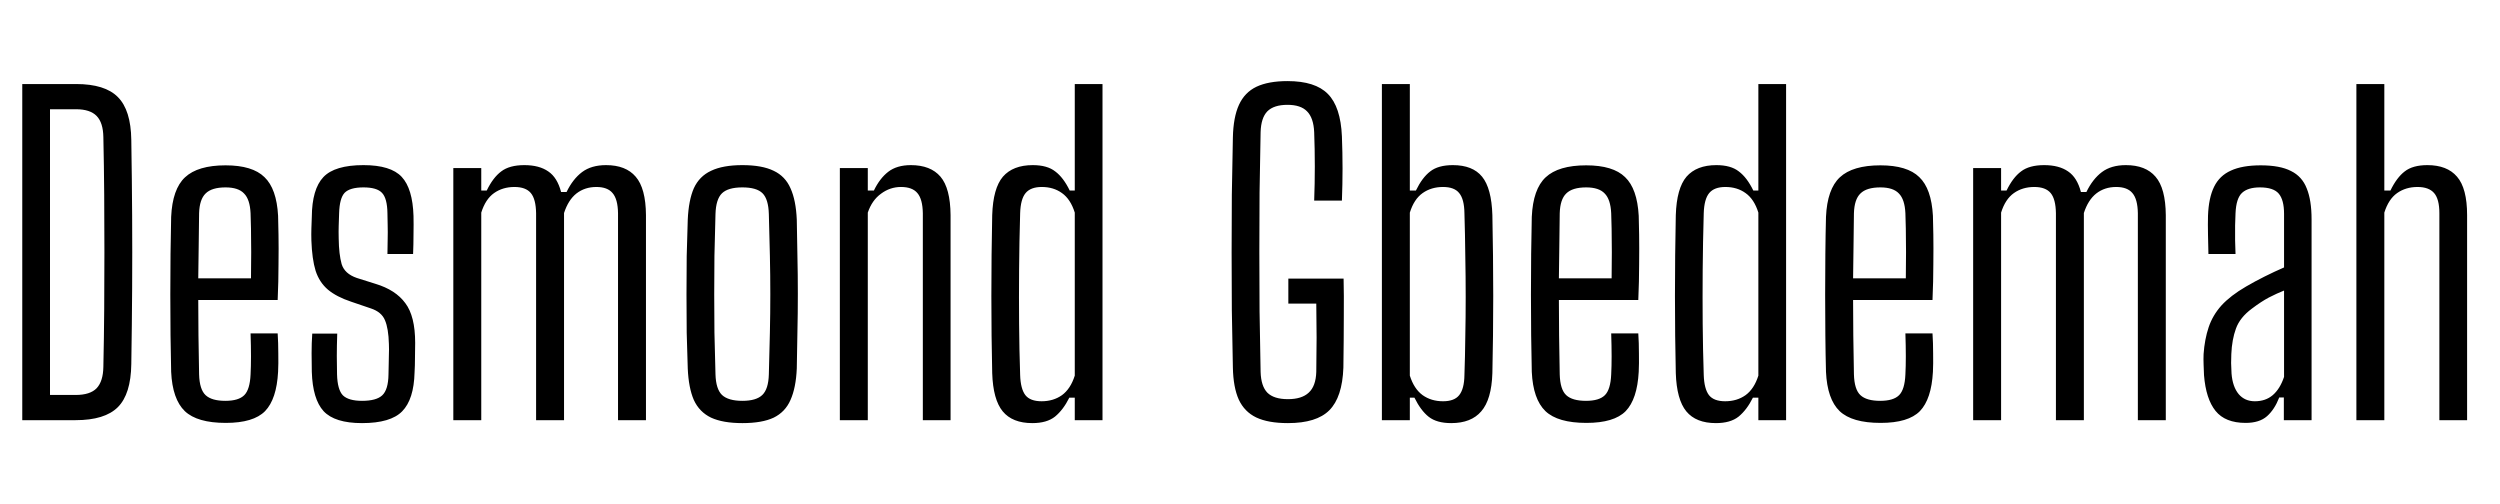 <svg width="119" height="24" viewBox="0 0 119 24" fill="none" xmlns="http://www.w3.org/2000/svg">
<path d="M1.06 20V4H3.62C4.54 4 5.203 4.207 5.61 4.62C6.023 5.033 6.237 5.713 6.25 6.66C6.27 7.927 6.283 9.133 6.29 10.28C6.297 11.427 6.297 12.573 6.29 13.72C6.283 14.86 6.27 16.063 6.25 17.33C6.237 18.283 6.023 18.967 5.61 19.38C5.197 19.793 4.527 20 3.6 20H1.06ZM2.38 18.8H3.6C4.06 18.8 4.393 18.693 4.6 18.48C4.807 18.26 4.913 17.92 4.92 17.46C4.94 16.547 4.953 15.637 4.96 14.73C4.967 13.817 4.97 12.907 4.97 12C4.97 11.087 4.967 10.177 4.96 9.27C4.953 8.357 4.94 7.443 4.92 6.53C4.913 6.07 4.807 5.733 4.6 5.52C4.393 5.307 4.067 5.2 3.62 5.2H2.38V18.8ZM10.747 20.13C9.84 20.13 9.19 19.943 8.797 19.57C8.404 19.19 8.187 18.567 8.147 17.7C8.134 17.16 8.124 16.58 8.117 15.96C8.11 15.333 8.107 14.69 8.107 14.03C8.107 13.37 8.11 12.723 8.117 12.09C8.124 11.457 8.134 10.867 8.147 10.32C8.187 9.44 8.407 8.813 8.807 8.44C9.214 8.06 9.857 7.87 10.737 7.87C11.59 7.87 12.207 8.057 12.587 8.43C12.974 8.797 13.19 9.41 13.237 10.27C13.244 10.477 13.25 10.78 13.257 11.18C13.264 11.58 13.264 12.047 13.257 12.58C13.257 13.107 13.244 13.673 13.217 14.28H9.437C9.437 14.827 9.44 15.39 9.447 15.97C9.46 16.55 9.47 17.167 9.477 17.82C9.49 18.3 9.594 18.63 9.787 18.81C9.98 18.99 10.294 19.08 10.727 19.08C11.147 19.08 11.447 18.99 11.627 18.81C11.807 18.63 11.907 18.3 11.927 17.82C11.94 17.573 11.947 17.287 11.947 16.96C11.947 16.633 11.94 16.27 11.927 15.87H13.217C13.237 16.17 13.247 16.487 13.247 16.82C13.254 17.147 13.25 17.44 13.237 17.7C13.19 18.567 12.984 19.19 12.617 19.57C12.25 19.943 11.627 20.13 10.747 20.13ZM9.437 13.25H11.947C11.954 12.823 11.957 12.407 11.957 12C11.957 11.587 11.954 11.217 11.947 10.89C11.94 10.563 11.934 10.317 11.927 10.15C11.907 9.71 11.804 9.397 11.617 9.21C11.437 9.017 11.144 8.92 10.737 8.92C10.297 8.92 9.98 9.017 9.787 9.21C9.594 9.397 9.49 9.71 9.477 10.15C9.47 10.723 9.464 11.263 9.457 11.77C9.45 12.27 9.444 12.763 9.437 13.25ZM17.233 20.14C16.366 20.14 15.756 19.95 15.402 19.57C15.056 19.19 14.869 18.567 14.842 17.7C14.836 17.44 14.832 17.147 14.832 16.82C14.832 16.493 14.842 16.18 14.863 15.88H16.052C16.039 16.273 16.032 16.63 16.032 16.95C16.032 17.27 16.036 17.56 16.043 17.82C16.056 18.307 16.149 18.64 16.323 18.82C16.503 18.993 16.806 19.08 17.233 19.08C17.686 19.08 18.006 18.993 18.192 18.82C18.386 18.64 18.486 18.307 18.492 17.82C18.499 17.627 18.503 17.457 18.503 17.31C18.509 17.157 18.512 17.007 18.512 16.86C18.519 16.713 18.519 16.553 18.512 16.38C18.499 15.88 18.436 15.5 18.323 15.24C18.216 14.98 17.992 14.793 17.652 14.68L16.712 14.36C16.253 14.207 15.886 14.017 15.613 13.79C15.339 13.557 15.143 13.257 15.023 12.89C14.909 12.517 14.842 12.037 14.822 11.45C14.816 11.243 14.816 11.053 14.822 10.88C14.829 10.707 14.836 10.52 14.842 10.32C14.849 9.44 15.033 8.81 15.393 8.43C15.752 8.05 16.389 7.86 17.302 7.86C18.169 7.86 18.776 8.047 19.122 8.42C19.469 8.793 19.656 9.413 19.683 10.28C19.689 10.54 19.689 10.83 19.683 11.15C19.683 11.47 19.676 11.783 19.663 12.09H18.442C18.449 11.863 18.453 11.633 18.453 11.4C18.459 11.167 18.459 10.94 18.453 10.72C18.453 10.5 18.449 10.31 18.442 10.15C18.436 9.677 18.349 9.353 18.183 9.18C18.023 9.007 17.729 8.92 17.302 8.92C16.869 8.92 16.569 9.007 16.402 9.18C16.242 9.353 16.156 9.677 16.142 10.15C16.136 10.383 16.129 10.583 16.122 10.75C16.116 10.917 16.116 11.12 16.122 11.36C16.129 11.86 16.176 12.263 16.262 12.57C16.356 12.877 16.596 13.097 16.983 13.23L17.872 13.51C18.512 13.703 18.986 14.01 19.293 14.43C19.606 14.843 19.762 15.473 19.762 16.32C19.762 16.54 19.759 16.777 19.753 17.03C19.753 17.277 19.746 17.51 19.733 17.73C19.712 18.583 19.516 19.2 19.142 19.58C18.776 19.953 18.139 20.14 17.233 20.14ZM21.578 20V8H22.908V9.07H23.168C23.368 8.657 23.598 8.353 23.858 8.16C24.118 7.96 24.485 7.86 24.958 7.86C25.432 7.86 25.812 7.96 26.098 8.16C26.385 8.353 26.588 8.68 26.708 9.14H26.968C27.168 8.727 27.415 8.41 27.708 8.19C28.002 7.97 28.382 7.86 28.848 7.86C29.475 7.86 29.945 8.043 30.258 8.41C30.578 8.777 30.742 9.387 30.748 10.24V20H29.418V10.15C29.412 9.703 29.325 9.383 29.158 9.19C28.998 8.997 28.742 8.9 28.388 8.9C28.022 8.9 27.705 9.003 27.438 9.21C27.178 9.417 26.982 9.727 26.848 10.14V20H25.518V10.15C25.512 9.703 25.428 9.383 25.268 9.19C25.108 8.997 24.848 8.9 24.488 8.9C24.115 8.9 23.792 8.997 23.518 9.19C23.245 9.383 23.042 9.693 22.908 10.12V20H21.578ZM35.337 20.14C34.717 20.14 34.221 20.053 33.847 19.88C33.474 19.7 33.201 19.42 33.027 19.04C32.861 18.66 32.764 18.16 32.737 17.54C32.717 17 32.701 16.433 32.687 15.84C32.681 15.24 32.677 14.633 32.677 14.02C32.677 13.4 32.681 12.79 32.687 12.19C32.701 11.59 32.717 11.013 32.737 10.46C32.764 9.84 32.861 9.34 33.027 8.96C33.201 8.58 33.474 8.303 33.847 8.13C34.221 7.95 34.717 7.86 35.337 7.86C35.964 7.86 36.461 7.95 36.827 8.13C37.194 8.303 37.461 8.58 37.627 8.96C37.801 9.34 37.901 9.84 37.927 10.46C37.941 11 37.951 11.57 37.957 12.17C37.971 12.77 37.977 13.377 37.977 13.99C37.977 14.603 37.971 15.213 37.957 15.82C37.951 16.42 37.941 16.993 37.927 17.54C37.901 18.153 37.801 18.653 37.627 19.04C37.461 19.42 37.194 19.7 36.827 19.88C36.461 20.053 35.964 20.14 35.337 20.14ZM35.337 19.08C35.777 19.08 36.094 18.987 36.287 18.8C36.481 18.613 36.584 18.287 36.597 17.82C36.617 17.107 36.634 16.44 36.647 15.82C36.661 15.2 36.667 14.593 36.667 14C36.667 13.407 36.661 12.8 36.647 12.18C36.634 11.56 36.617 10.897 36.597 10.19C36.584 9.717 36.484 9.387 36.297 9.2C36.111 9.013 35.791 8.92 35.337 8.92C34.884 8.92 34.561 9.013 34.367 9.2C34.174 9.387 34.071 9.717 34.057 10.19C34.037 10.897 34.021 11.56 34.007 12.18C34.001 12.8 33.997 13.41 33.997 14.01C33.997 14.603 34.001 15.21 34.007 15.83C34.021 16.45 34.037 17.113 34.057 17.82C34.071 18.287 34.174 18.613 34.367 18.8C34.567 18.987 34.891 19.08 35.337 19.08ZM39.977 20V8H41.307V9.07H41.597C41.783 8.683 42.01 8.387 42.277 8.18C42.55 7.967 42.91 7.86 43.357 7.86C43.983 7.86 44.453 8.043 44.767 8.41C45.08 8.777 45.24 9.387 45.247 10.24V20H43.927V10.15C43.92 9.703 43.833 9.383 43.667 9.19C43.507 8.997 43.247 8.9 42.887 8.9C42.54 8.9 42.223 9.007 41.937 9.22C41.65 9.427 41.44 9.727 41.307 10.12V20H39.977ZM49.139 20.14C48.506 20.14 48.036 19.953 47.729 19.58C47.422 19.207 47.256 18.6 47.229 17.76C47.216 17.187 47.206 16.593 47.199 15.98C47.192 15.36 47.189 14.73 47.189 14.09C47.189 13.45 47.192 12.807 47.199 12.16C47.206 11.513 47.216 10.873 47.229 10.24C47.256 9.387 47.426 8.777 47.739 8.41C48.059 8.043 48.532 7.86 49.159 7.86C49.619 7.86 49.976 7.96 50.229 8.16C50.489 8.353 50.719 8.657 50.919 9.07H51.159V4H52.479V20H51.159V18.93H50.899C50.706 19.317 50.479 19.617 50.219 19.83C49.959 20.037 49.599 20.14 49.139 20.14ZM49.579 19.1C49.952 19.1 50.276 19.003 50.549 18.81C50.822 18.61 51.026 18.3 51.159 17.88V10.12C51.026 9.693 50.822 9.383 50.549 9.19C50.282 8.997 49.962 8.9 49.589 8.9C49.236 8.9 48.979 8.997 48.819 9.19C48.659 9.383 48.572 9.703 48.559 10.15C48.532 11.063 48.516 11.96 48.509 12.84C48.502 13.72 48.502 14.577 48.509 15.41C48.516 16.243 48.532 17.057 48.559 17.85C48.572 18.29 48.656 18.61 48.809 18.81C48.962 19.003 49.219 19.1 49.579 19.1ZM61.305 20.14C60.678 20.14 60.175 20.05 59.795 19.87C59.422 19.69 59.145 19.407 58.965 19.02C58.791 18.633 58.698 18.127 58.685 17.5C58.665 16.587 58.648 15.673 58.635 14.76C58.628 13.847 58.625 12.933 58.625 12.02C58.625 11.107 58.628 10.193 58.635 9.28C58.648 8.367 58.665 7.457 58.685 6.55C58.698 5.903 58.795 5.383 58.975 4.99C59.155 4.597 59.431 4.31 59.805 4.13C60.185 3.95 60.678 3.86 61.285 3.86C62.165 3.86 62.805 4.063 63.205 4.47C63.611 4.877 63.835 5.55 63.875 6.49C63.895 7.003 63.905 7.513 63.905 8.02C63.905 8.52 63.895 9.03 63.875 9.55H62.555C62.575 9.01 62.585 8.467 62.585 7.92C62.585 7.367 62.575 6.823 62.555 6.29C62.535 5.837 62.422 5.507 62.215 5.3C62.015 5.093 61.705 4.99 61.285 4.99C60.852 4.99 60.532 5.093 60.325 5.3C60.125 5.507 60.018 5.837 60.005 6.29C59.985 7.25 59.968 8.207 59.955 9.16C59.948 10.107 59.945 11.053 59.945 12C59.945 12.94 59.948 13.883 59.955 14.83C59.968 15.777 59.985 16.733 60.005 17.7C60.018 18.153 60.125 18.483 60.325 18.69C60.532 18.897 60.858 19 61.305 19C61.745 19 62.075 18.897 62.295 18.69C62.522 18.483 62.642 18.153 62.655 17.7C62.661 17.34 62.665 16.98 62.665 16.62C62.672 16.253 62.672 15.89 62.665 15.53C62.665 15.163 62.661 14.803 62.655 14.45H61.325V13.26H63.955C63.968 13.773 63.971 14.377 63.965 15.07C63.965 15.757 63.958 16.567 63.945 17.5C63.911 18.44 63.688 19.117 63.275 19.53C62.868 19.937 62.212 20.14 61.305 20.14ZM69.078 20.14C68.618 20.14 68.261 20.04 68.007 19.84C67.754 19.64 67.528 19.337 67.328 18.93H67.108V20H65.778V4H67.108V9.07H67.397C67.597 8.657 67.824 8.353 68.078 8.16C68.331 7.96 68.691 7.86 69.157 7.86C69.784 7.86 70.248 8.043 70.547 8.41C70.847 8.777 71.011 9.387 71.037 10.24C71.051 10.873 71.061 11.513 71.067 12.16C71.074 12.807 71.078 13.45 71.078 14.09C71.078 14.73 71.074 15.36 71.067 15.98C71.061 16.593 71.051 17.187 71.037 17.76C71.011 18.6 70.834 19.207 70.507 19.58C70.188 19.953 69.711 20.14 69.078 20.14ZM68.688 19.1C69.047 19.1 69.304 19.003 69.457 18.81C69.618 18.61 69.701 18.29 69.707 17.85C69.728 17.257 69.741 16.65 69.748 16.03C69.761 15.41 69.767 14.78 69.767 14.14C69.767 13.5 69.761 12.847 69.748 12.18C69.741 11.513 69.728 10.837 69.707 10.15C69.701 9.703 69.618 9.383 69.457 9.19C69.304 8.997 69.047 8.9 68.688 8.9C68.314 8.9 67.991 8.997 67.718 9.19C67.444 9.383 67.241 9.693 67.108 10.12V17.88C67.241 18.3 67.444 18.61 67.718 18.81C67.991 19.003 68.314 19.1 68.688 19.1ZM75.513 20.13C74.606 20.13 73.956 19.943 73.563 19.57C73.169 19.19 72.953 18.567 72.913 17.7C72.899 17.16 72.889 16.58 72.883 15.96C72.876 15.333 72.873 14.69 72.873 14.03C72.873 13.37 72.876 12.723 72.883 12.09C72.889 11.457 72.899 10.867 72.913 10.32C72.953 9.44 73.173 8.813 73.573 8.44C73.979 8.06 74.623 7.87 75.503 7.87C76.356 7.87 76.973 8.057 77.353 8.43C77.739 8.797 77.956 9.41 78.003 10.27C78.009 10.477 78.016 10.78 78.023 11.18C78.029 11.58 78.029 12.047 78.023 12.58C78.023 13.107 78.009 13.673 77.983 14.28H74.203C74.203 14.827 74.206 15.39 74.213 15.97C74.226 16.55 74.236 17.167 74.243 17.82C74.256 18.3 74.359 18.63 74.553 18.81C74.746 18.99 75.059 19.08 75.493 19.08C75.913 19.08 76.213 18.99 76.393 18.81C76.573 18.63 76.673 18.3 76.693 17.82C76.706 17.573 76.713 17.287 76.713 16.96C76.713 16.633 76.706 16.27 76.693 15.87H77.983C78.003 16.17 78.013 16.487 78.013 16.82C78.019 17.147 78.016 17.44 78.003 17.7C77.956 18.567 77.749 19.19 77.383 19.57C77.016 19.943 76.393 20.13 75.513 20.13ZM74.203 13.25H76.713C76.719 12.823 76.723 12.407 76.723 12C76.723 11.587 76.719 11.217 76.713 10.89C76.706 10.563 76.699 10.317 76.693 10.15C76.673 9.71 76.569 9.397 76.383 9.21C76.203 9.017 75.909 8.92 75.503 8.92C75.063 8.92 74.746 9.017 74.553 9.21C74.359 9.397 74.256 9.71 74.243 10.15C74.236 10.723 74.229 11.263 74.223 11.77C74.216 12.27 74.209 12.763 74.203 13.25ZM81.678 20.14C81.045 20.14 80.575 19.953 80.268 19.58C79.962 19.207 79.795 18.6 79.768 17.76C79.755 17.187 79.745 16.593 79.738 15.98C79.731 15.36 79.728 14.73 79.728 14.09C79.728 13.45 79.731 12.807 79.738 12.16C79.745 11.513 79.755 10.873 79.768 10.24C79.795 9.387 79.965 8.777 80.278 8.41C80.598 8.043 81.072 7.86 81.698 7.86C82.158 7.86 82.515 7.96 82.768 8.16C83.028 8.353 83.258 8.657 83.458 9.07H83.698V4H85.018V20H83.698V18.93H83.438C83.245 19.317 83.018 19.617 82.758 19.83C82.498 20.037 82.138 20.14 81.678 20.14ZM82.118 19.1C82.492 19.1 82.815 19.003 83.088 18.81C83.362 18.61 83.565 18.3 83.698 17.88V10.12C83.565 9.693 83.362 9.383 83.088 9.19C82.822 8.997 82.501 8.9 82.128 8.9C81.775 8.9 81.518 8.997 81.358 9.19C81.198 9.383 81.112 9.703 81.098 10.15C81.072 11.063 81.055 11.96 81.048 12.84C81.041 13.72 81.041 14.577 81.048 15.41C81.055 16.243 81.072 17.057 81.098 17.85C81.112 18.29 81.195 18.61 81.348 18.81C81.501 19.003 81.758 19.1 82.118 19.1ZM89.517 20.13C88.61 20.13 87.96 19.943 87.567 19.57C87.173 19.19 86.957 18.567 86.917 17.7C86.903 17.16 86.893 16.58 86.887 15.96C86.88 15.333 86.877 14.69 86.877 14.03C86.877 13.37 86.88 12.723 86.887 12.09C86.893 11.457 86.903 10.867 86.917 10.32C86.957 9.44 87.177 8.813 87.577 8.44C87.983 8.06 88.627 7.87 89.507 7.87C90.36 7.87 90.977 8.057 91.357 8.43C91.743 8.797 91.96 9.41 92.007 10.27C92.013 10.477 92.02 10.78 92.027 11.18C92.033 11.58 92.033 12.047 92.027 12.58C92.027 13.107 92.013 13.673 91.987 14.28H88.207C88.207 14.827 88.21 15.39 88.217 15.97C88.23 16.55 88.24 17.167 88.247 17.82C88.26 18.3 88.363 18.63 88.557 18.81C88.75 18.99 89.063 19.08 89.497 19.08C89.917 19.08 90.217 18.99 90.397 18.81C90.577 18.63 90.677 18.3 90.697 17.82C90.71 17.573 90.717 17.287 90.717 16.96C90.717 16.633 90.71 16.27 90.697 15.87H91.987C92.007 16.17 92.017 16.487 92.017 16.82C92.023 17.147 92.02 17.44 92.007 17.7C91.96 18.567 91.753 19.19 91.387 19.57C91.02 19.943 90.397 20.13 89.517 20.13ZM88.207 13.25H90.717C90.723 12.823 90.727 12.407 90.727 12C90.727 11.587 90.723 11.217 90.717 10.89C90.71 10.563 90.703 10.317 90.697 10.15C90.677 9.71 90.573 9.397 90.387 9.21C90.207 9.017 89.913 8.92 89.507 8.92C89.067 8.92 88.75 9.017 88.557 9.21C88.363 9.397 88.26 9.71 88.247 10.15C88.24 10.723 88.233 11.263 88.227 11.77C88.22 12.27 88.213 12.763 88.207 13.25ZM93.922 20V8H95.252V9.07H95.512C95.712 8.657 95.942 8.353 96.202 8.16C96.462 7.96 96.829 7.86 97.302 7.86C97.775 7.86 98.155 7.96 98.442 8.16C98.729 8.353 98.932 8.68 99.052 9.14H99.312C99.512 8.727 99.759 8.41 100.052 8.19C100.345 7.97 100.725 7.86 101.192 7.86C101.819 7.86 102.289 8.043 102.602 8.41C102.922 8.777 103.085 9.387 103.092 10.24V20H101.762V10.15C101.755 9.703 101.669 9.383 101.502 9.19C101.342 8.997 101.085 8.9 100.732 8.9C100.365 8.9 100.049 9.003 99.782 9.21C99.522 9.417 99.325 9.727 99.192 10.14V20H97.862V10.15C97.855 9.703 97.772 9.383 97.612 9.19C97.452 8.997 97.192 8.9 96.832 8.9C96.459 8.9 96.135 8.997 95.862 9.19C95.589 9.383 95.385 9.693 95.252 10.12V20H93.922ZM106.891 20.13C106.244 20.13 105.768 19.94 105.461 19.56C105.154 19.18 104.971 18.613 104.911 17.86C104.904 17.693 104.898 17.523 104.891 17.35C104.884 17.177 104.884 17.01 104.891 16.85C104.924 16.383 105.004 15.96 105.131 15.58C105.258 15.2 105.461 14.853 105.741 14.54C106.028 14.227 106.418 13.927 106.911 13.64C107.198 13.473 107.494 13.313 107.801 13.16C108.108 13.007 108.414 12.863 108.721 12.73V10.18C108.721 9.74 108.638 9.42 108.471 9.22C108.304 9.02 108.004 8.92 107.571 8.92C107.191 8.92 106.908 9.007 106.721 9.18C106.534 9.353 106.431 9.677 106.411 10.15C106.404 10.303 106.398 10.497 106.391 10.73C106.391 10.957 106.391 11.193 106.391 11.44C106.398 11.68 106.404 11.897 106.411 12.09H105.121C105.114 11.823 105.108 11.52 105.101 11.18C105.094 10.84 105.094 10.537 105.101 10.27C105.121 9.703 105.218 9.243 105.391 8.89C105.564 8.537 105.831 8.28 106.191 8.12C106.551 7.953 107.024 7.87 107.611 7.87C108.224 7.87 108.704 7.96 109.051 8.14C109.404 8.313 109.654 8.59 109.801 8.97C109.954 9.343 110.031 9.833 110.031 10.44V20H108.711V18.92H108.491C108.344 19.3 108.151 19.597 107.911 19.81C107.671 20.023 107.331 20.13 106.891 20.13ZM107.331 19.1C107.671 19.1 107.954 19.003 108.181 18.81C108.414 18.61 108.594 18.32 108.721 17.94V13.83C108.488 13.923 108.248 14.033 108.001 14.16C107.761 14.287 107.491 14.463 107.191 14.69C106.811 14.97 106.558 15.287 106.431 15.64C106.304 15.987 106.231 16.39 106.211 16.85C106.204 16.97 106.201 17.113 106.201 17.28C106.208 17.447 106.214 17.613 106.221 17.78C106.254 18.2 106.368 18.527 106.561 18.76C106.754 18.987 107.011 19.1 107.331 19.1ZM112.164 20V4H113.494V9.07H113.784C113.984 8.657 114.211 8.353 114.464 8.16C114.718 7.96 115.078 7.86 115.544 7.86C116.171 7.86 116.641 8.043 116.954 8.41C117.274 8.777 117.434 9.387 117.434 10.24V20H116.114V10.15C116.114 9.703 116.031 9.383 115.864 9.19C115.698 8.997 115.434 8.9 115.074 8.9C114.701 8.9 114.378 8.997 114.104 9.19C113.831 9.383 113.628 9.693 113.494 10.12V20H112.164Z" fill="black"/>
</svg>
